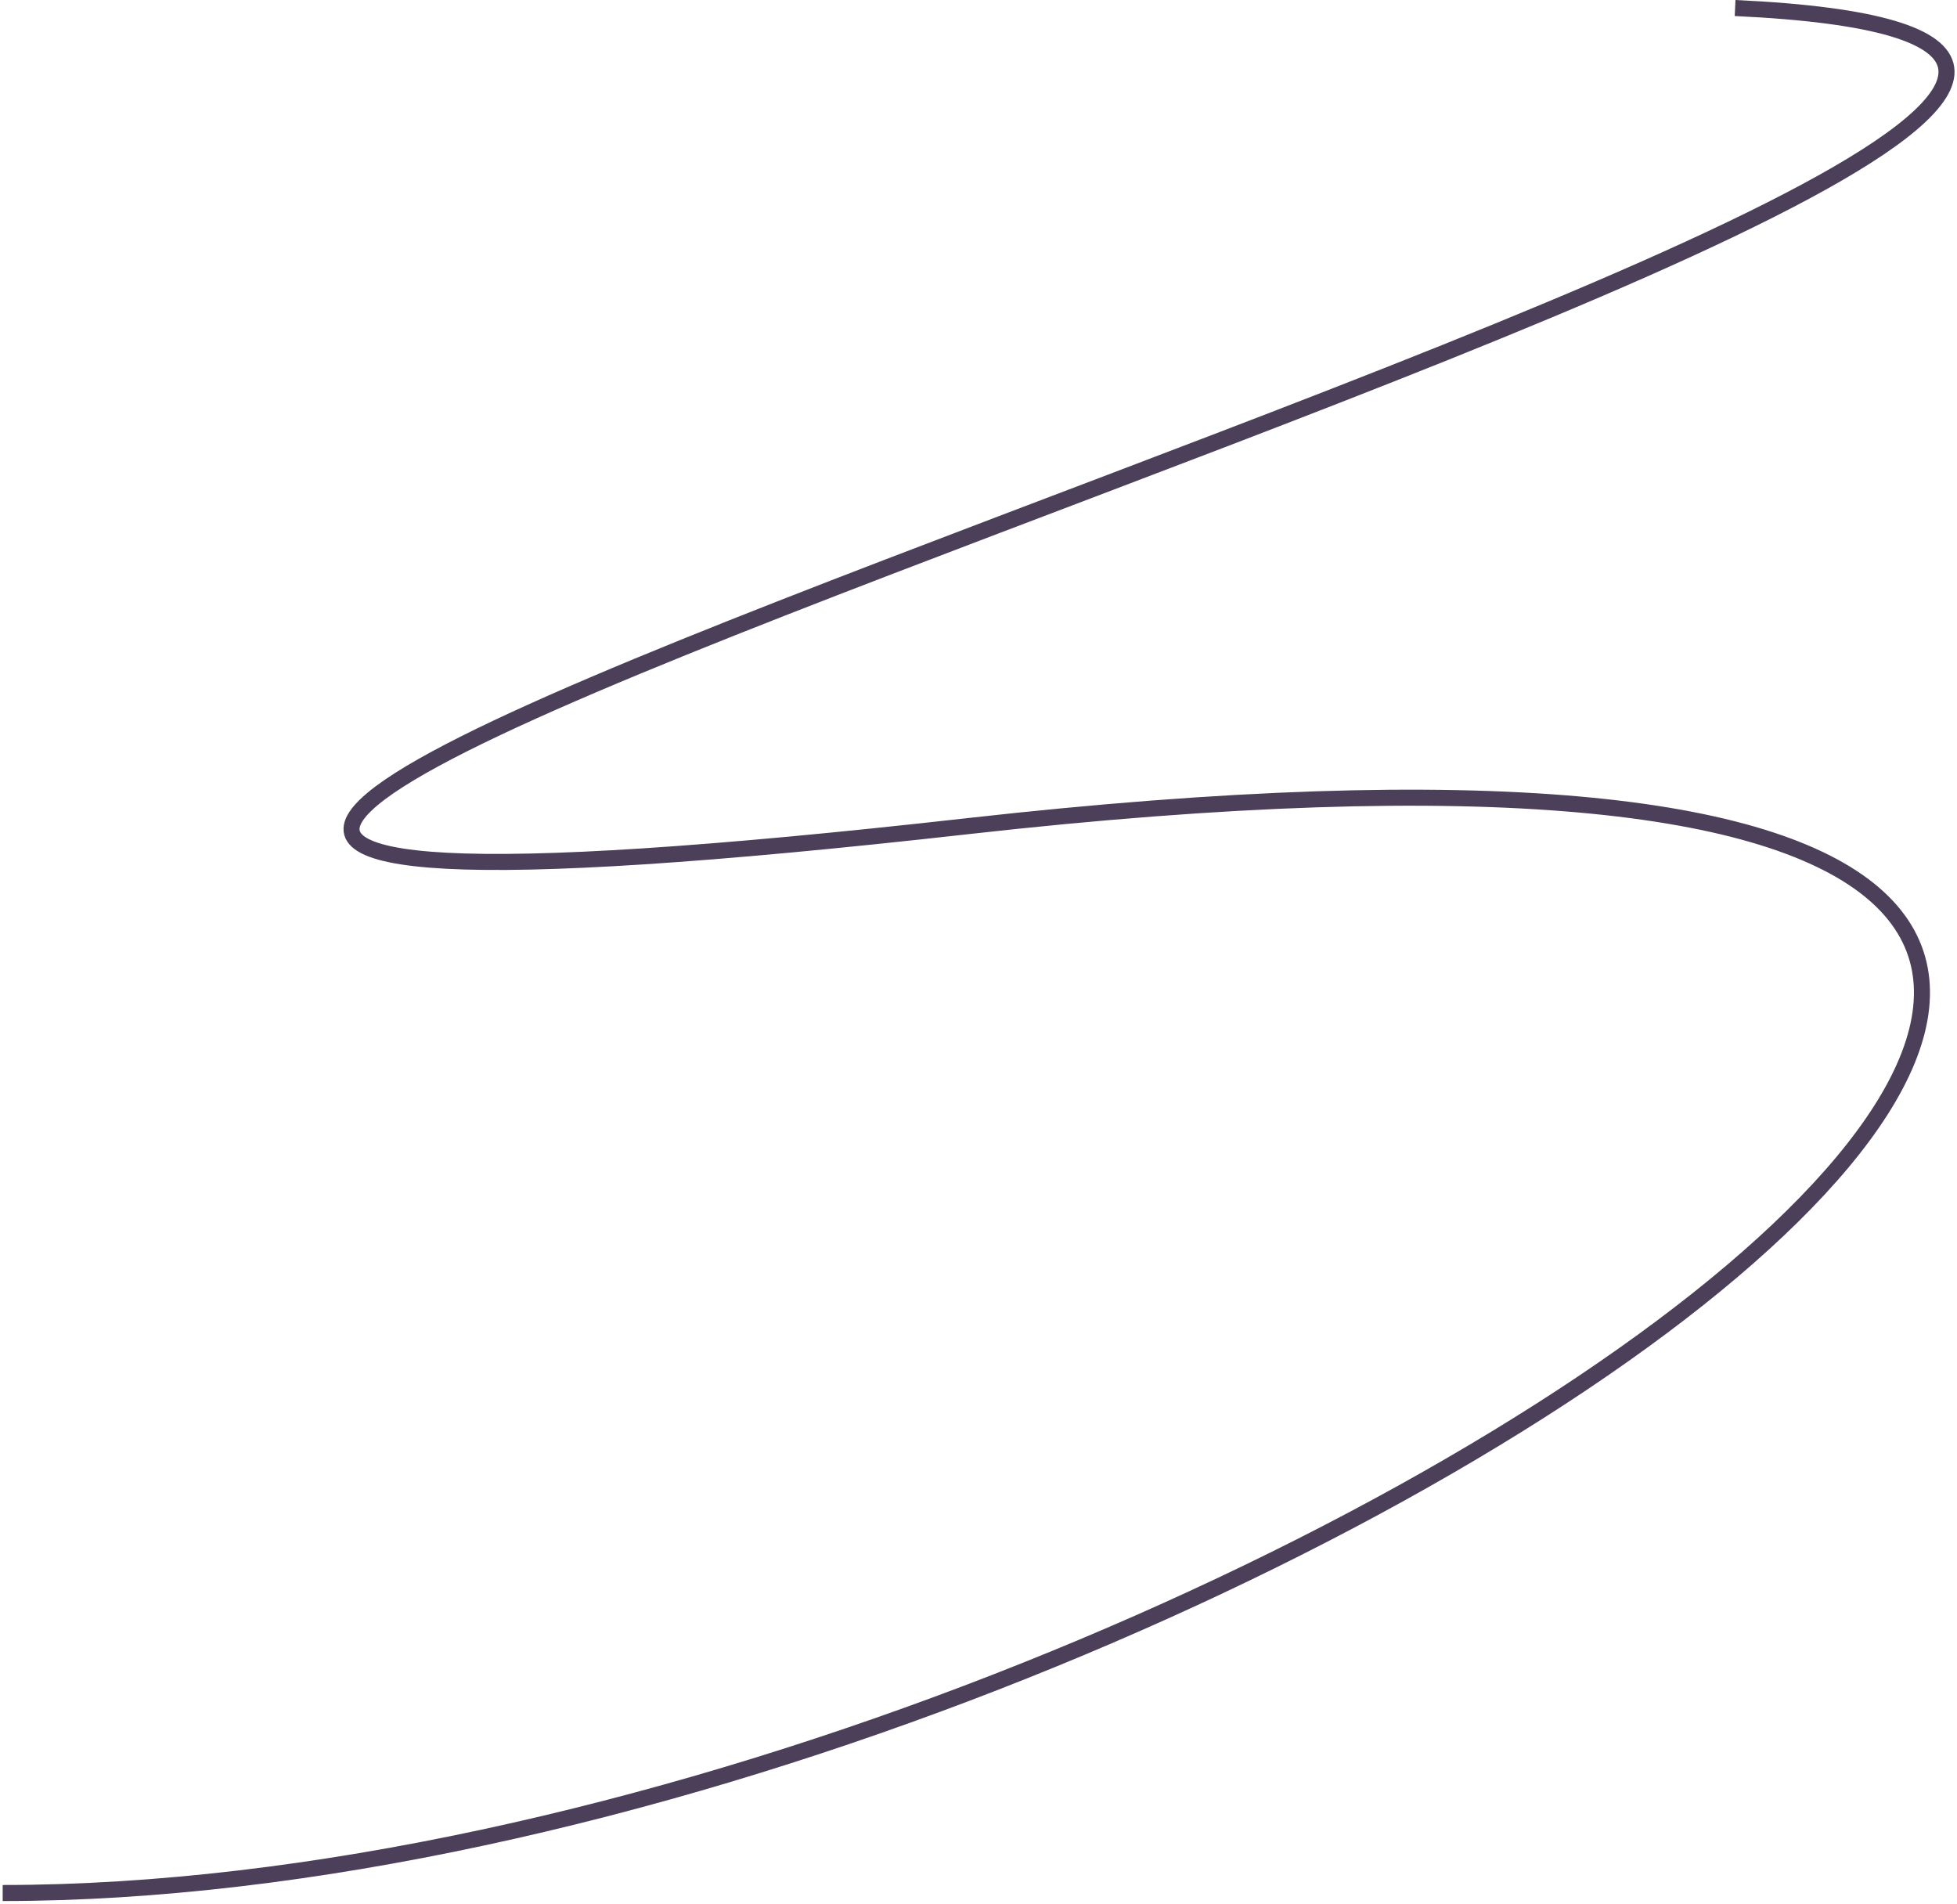 <?xml version="1.0" encoding="UTF-8"?> <svg xmlns="http://www.w3.org/2000/svg" width="366" height="356" viewBox="0 0 366 356" fill="none"><path d="M0.502 353.989C230.502 353.989 572.751 110.477 181.002 154.489C-210.748 198.501 539.5 11.503 324.5 1.5" stroke="#4B3F59" stroke-width="3"></path></svg> 